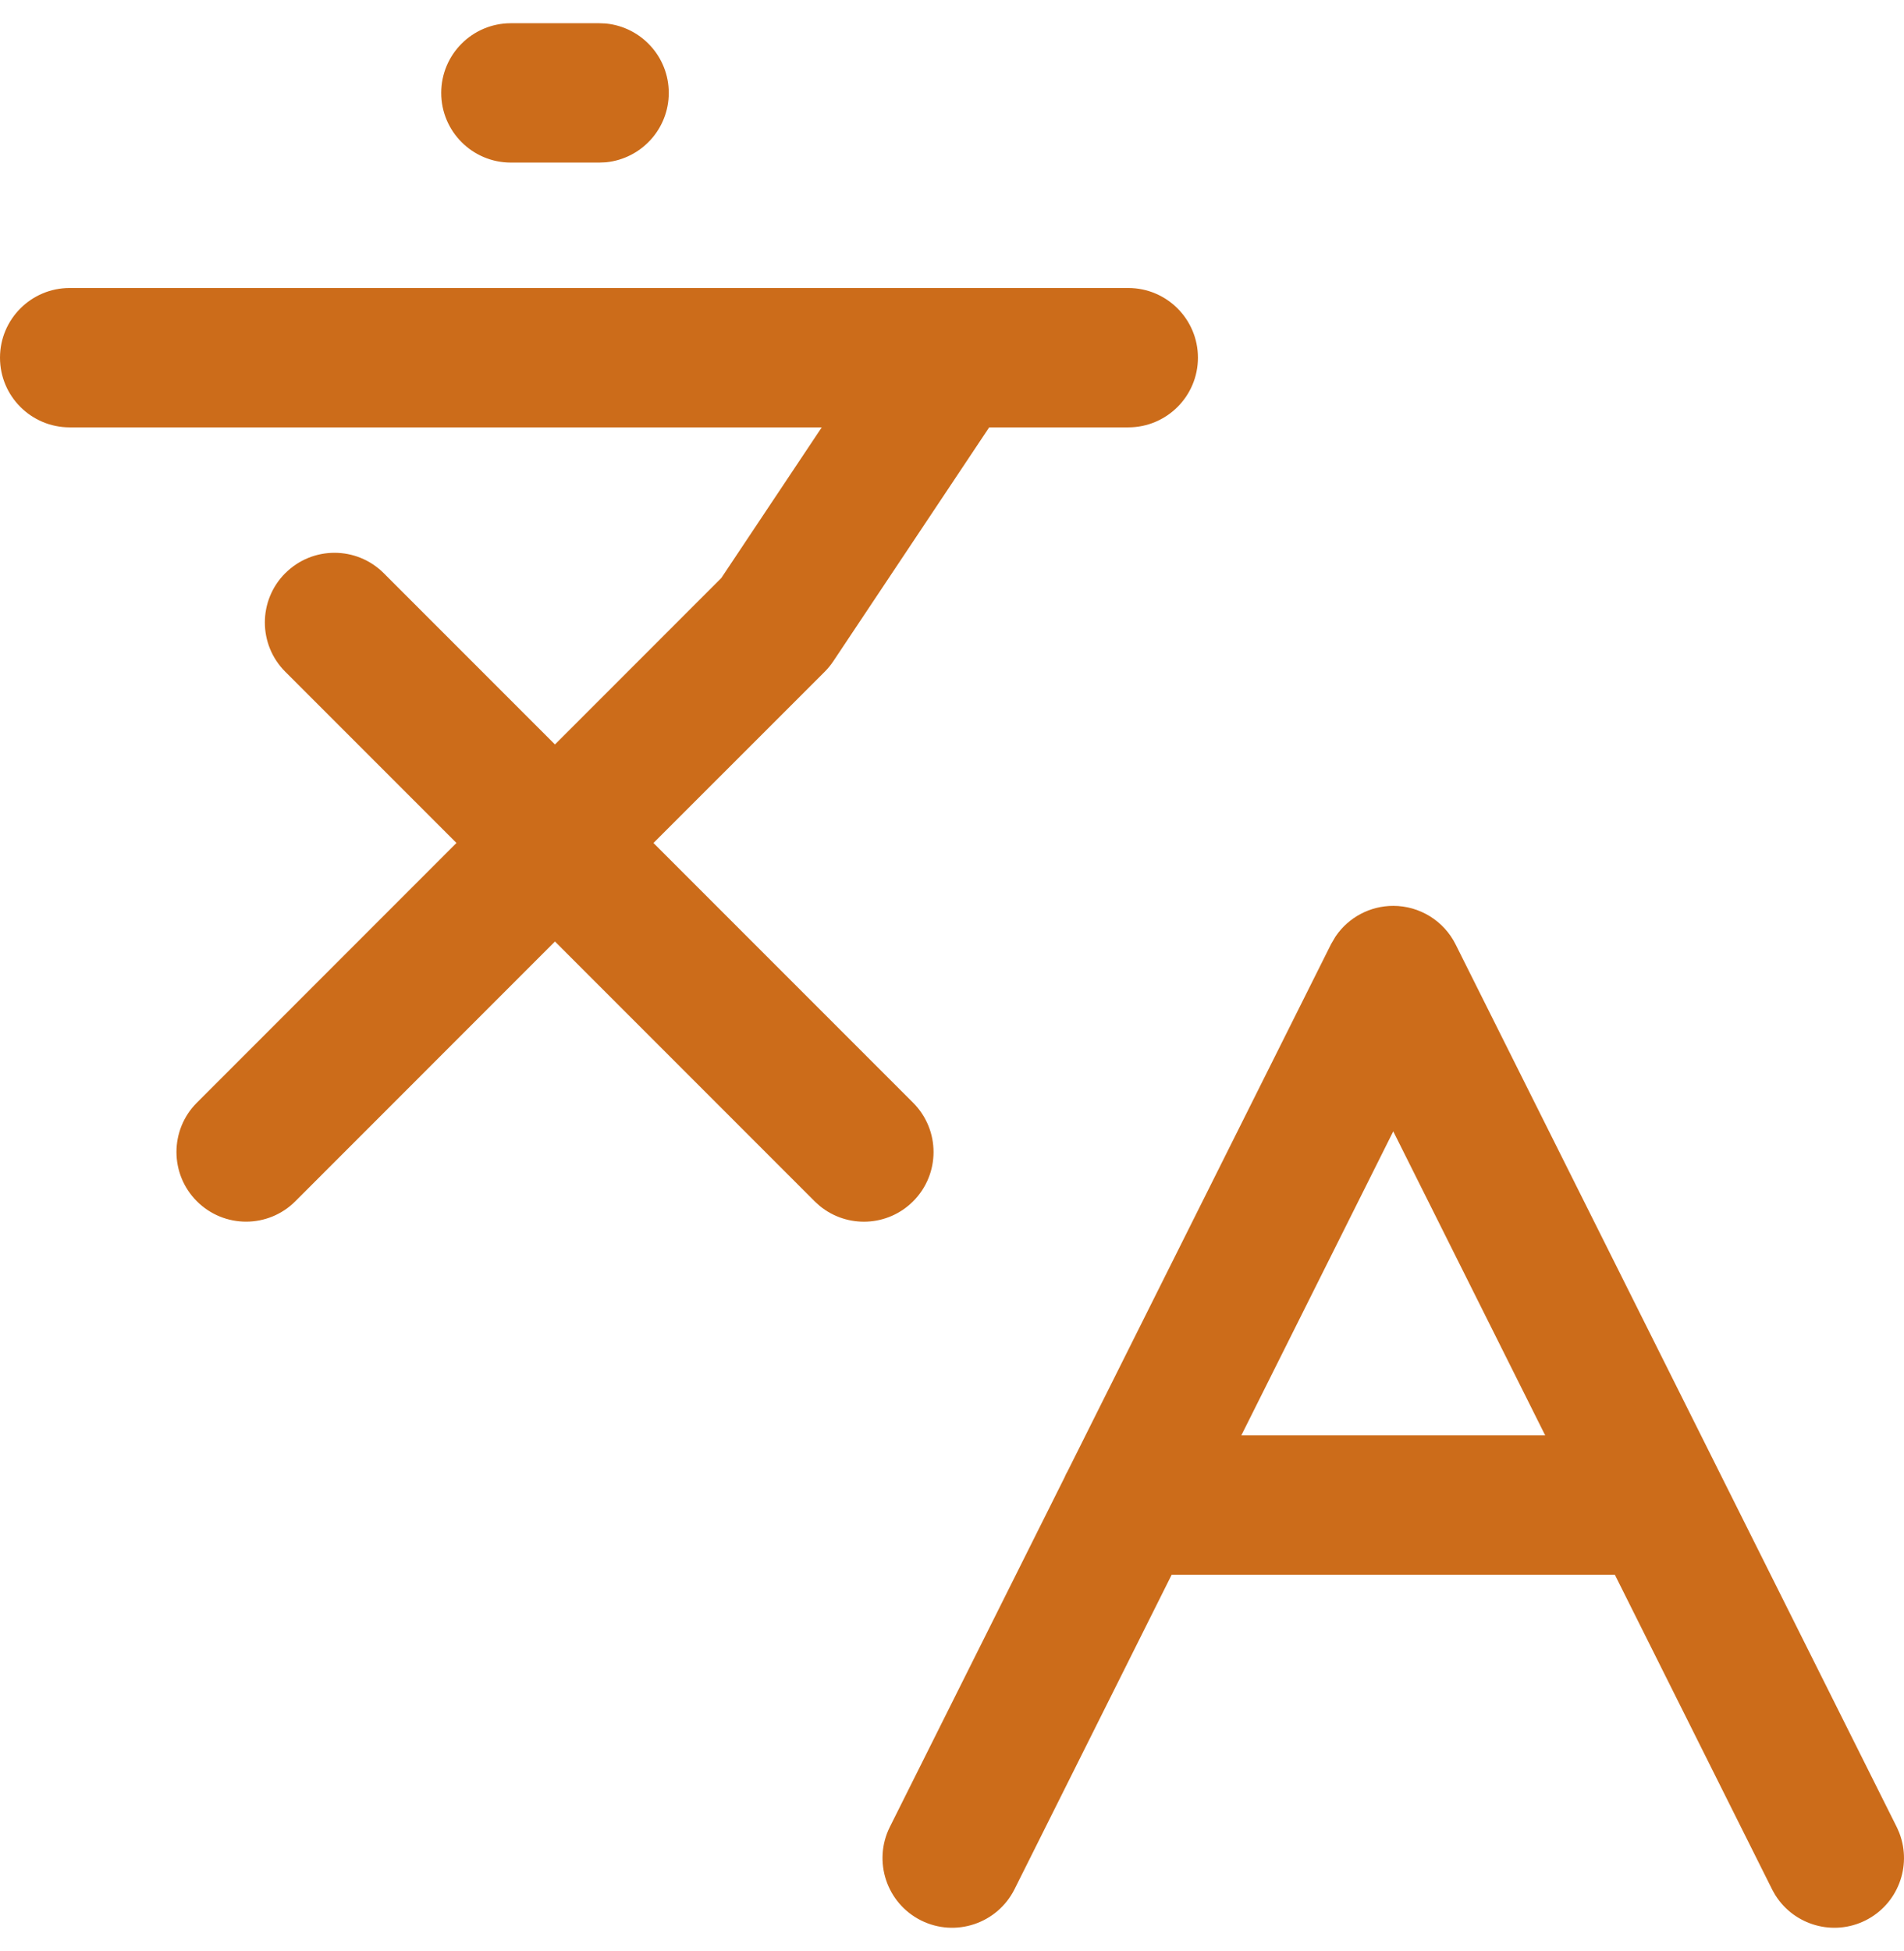 <svg width="41" height="42" viewBox="0 0 41 42" fill="none" xmlns="http://www.w3.org/2000/svg">
<path d="M30.002 20.001C30.381 20.001 30.727 20.215 30.896 20.554L40.395 39.553L40.435 39.647C40.615 40.12 40.41 40.663 39.947 40.895C39.484 41.126 38.927 40.964 38.655 40.536L38.605 40.447L35.083 33.401H24.921L21.398 40.447C21.151 40.941 20.55 41.141 20.057 40.895C19.563 40.648 19.363 40.047 19.609 39.553L23.372 32.025C23.391 31.979 23.413 31.935 23.439 31.893L29.107 20.554L29.179 20.433C29.364 20.165 29.671 20.001 30.002 20.001ZM25.921 31.401H34.083L30.002 23.237L25.921 31.401ZM24.296 6.7C24.848 6.7 25.296 7.148 25.296 7.7C25.296 8.252 24.848 8.7 24.296 8.7H21.033L17.53 13.955C17.494 14.01 17.452 14.061 17.405 14.107L13.364 18.148L19.31 24.094C19.7 24.484 19.7 25.117 19.31 25.508C18.943 25.874 18.364 25.896 17.972 25.576L17.895 25.508L11.95 19.561L6.007 25.507C5.616 25.897 4.983 25.897 4.593 25.507C4.202 25.116 4.202 24.483 4.593 24.093L10.536 18.148L6.496 14.107C6.106 13.717 6.106 13.084 6.496 12.693C6.887 12.303 7.52 12.303 7.91 12.693L11.95 16.733L15.92 12.764L18.629 8.7H1.5C0.948 8.7 0.5 8.252 0.5 7.7C0.5 7.148 0.948 6.7 1.5 6.7H24.296ZM13.004 1.005C13.508 1.056 13.901 1.482 13.901 2C13.901 2.518 13.508 2.944 13.004 2.995L12.901 3H11.001C10.449 3 10.001 2.552 10.001 2C10.001 1.448 10.449 1 11.001 1H12.901L13.004 1.005Z" fill="#CC6C1A"/>
<path d="M30.002 20.001L30.002 19.501H30.002V20.001ZM30.896 20.554L31.344 20.33L31.344 20.33L30.896 20.554ZM40.395 39.553L40.853 39.352C40.849 39.344 40.846 39.337 40.842 39.329L40.395 39.553ZM40.435 39.647L40.903 39.469C40.9 39.462 40.897 39.454 40.894 39.446L40.435 39.647ZM39.947 40.895L40.171 41.342L40.171 41.342L39.947 40.895ZM38.655 40.536L38.219 40.781C38.224 40.788 38.228 40.796 38.233 40.804L38.655 40.536ZM38.605 40.447L38.158 40.671C38.162 40.678 38.165 40.685 38.169 40.692L38.605 40.447ZM35.083 33.401L35.53 33.178C35.446 33.008 35.272 32.901 35.083 32.901V33.401ZM24.921 33.401V32.901C24.732 32.901 24.558 33.008 24.474 33.178L24.921 33.401ZM21.398 40.447L21.846 40.671L21.846 40.671L21.398 40.447ZM20.057 40.895L19.833 41.342L19.833 41.342L20.057 40.895ZM19.609 39.553L19.162 39.329L19.162 39.329L19.609 39.553ZM23.372 32.025L23.819 32.249C23.825 32.237 23.83 32.226 23.835 32.214L23.372 32.025ZM23.439 31.893L23.869 32.148C23.875 32.137 23.88 32.127 23.886 32.116L23.439 31.893ZM29.107 20.554L28.677 20.3C28.671 20.31 28.665 20.32 28.66 20.33L29.107 20.554ZM29.179 20.433L28.767 20.149C28.76 20.159 28.754 20.169 28.748 20.179L29.179 20.433ZM25.921 31.401L25.474 31.178C25.396 31.333 25.404 31.517 25.496 31.664C25.587 31.812 25.748 31.901 25.921 31.901V31.401ZM34.083 31.401V31.901C34.256 31.901 34.417 31.812 34.508 31.664C34.599 31.517 34.608 31.333 34.53 31.178L34.083 31.401ZM30.002 23.237L30.449 23.014C30.364 22.844 30.191 22.737 30.002 22.737C29.812 22.737 29.639 22.844 29.555 23.014L30.002 23.237ZM25.296 7.7H25.796V7.7L25.296 7.7ZM21.033 8.7V8.2C20.866 8.2 20.71 8.284 20.617 8.423L21.033 8.7ZM17.53 13.955L17.946 14.232L17.946 14.232L17.53 13.955ZM17.405 14.107L17.759 14.461L17.759 14.461L17.405 14.107ZM13.364 18.148L13.011 17.794C12.917 17.888 12.864 18.015 12.864 18.147C12.864 18.28 12.917 18.407 13.011 18.501L13.364 18.148ZM19.31 24.094L18.956 24.447L18.956 24.447L19.31 24.094ZM19.31 25.508L19.663 25.861L19.663 25.861L19.31 25.508ZM17.972 25.576L17.638 25.948C17.644 25.953 17.65 25.959 17.656 25.964L17.972 25.576ZM17.895 25.508L17.542 25.861C17.548 25.868 17.555 25.874 17.562 25.88L17.895 25.508ZM11.95 19.561L12.304 19.208C12.21 19.114 12.083 19.061 11.95 19.061C11.818 19.061 11.69 19.114 11.597 19.208L11.95 19.561ZM6.007 25.507L6.36 25.86L6.36 25.86L6.007 25.507ZM4.593 25.507L4.239 25.86L4.239 25.86L4.593 25.507ZM4.593 24.093L4.946 24.446L4.946 24.446L4.593 24.093ZM10.536 18.148L10.89 18.501C11.085 18.306 11.085 17.989 10.89 17.794L10.536 18.148ZM6.496 14.107L6.143 14.461L6.143 14.461L6.496 14.107ZM6.496 12.693L6.143 12.34L6.142 12.34L6.496 12.693ZM7.91 12.693L8.264 12.34L8.264 12.34L7.91 12.693ZM11.95 16.733L11.597 17.087C11.792 17.282 12.108 17.282 12.304 17.087L11.95 16.733ZM15.92 12.764L16.273 13.117C16.297 13.094 16.318 13.068 16.336 13.041L15.92 12.764ZM18.629 8.7L19.045 8.978C19.147 8.824 19.157 8.627 19.07 8.464C18.983 8.302 18.813 8.2 18.629 8.2V8.7ZM1.5 8.7L1.5 9.2H1.5V8.7ZM0.5 7.7L0 7.7V7.7H0.5ZM1.5 6.7V6.2H1.5L1.5 6.7ZM13.004 1.005L13.055 0.507C13.046 0.507 13.037 0.506 13.028 0.505L13.004 1.005ZM13.901 2H14.401V2L13.901 2ZM13.004 2.995L13.028 3.495C13.037 3.494 13.046 3.493 13.055 3.493L13.004 2.995ZM12.901 3V3.5C12.909 3.5 12.917 3.5 12.925 3.499L12.901 3ZM10.001 2L9.501 2V2H10.001ZM12.901 1L12.925 0.501C12.917 0.5 12.909 0.5 12.901 0.5V1ZM30.002 20.001L30.002 20.501C30.191 20.501 30.365 20.608 30.449 20.777L30.896 20.554L31.344 20.33C31.09 19.822 30.57 19.501 30.002 19.501L30.002 20.001ZM30.896 20.554L30.449 20.777L39.947 39.776L40.395 39.553L40.842 39.329L31.344 20.33L30.896 20.554ZM40.395 39.553L39.937 39.753L39.977 39.847L40.435 39.647L40.894 39.446L40.853 39.352L40.395 39.553ZM40.435 39.647L39.968 39.824C40.058 40.06 39.955 40.332 39.724 40.447L39.947 40.895L40.171 41.342C40.866 40.994 41.172 40.18 40.903 39.469L40.435 39.647ZM39.947 40.895L39.724 40.447C39.492 40.563 39.213 40.482 39.078 40.269L38.655 40.536L38.233 40.804C38.64 41.446 39.476 41.689 40.171 41.342L39.947 40.895ZM38.655 40.536L39.091 40.292L39.042 40.203L38.605 40.447L38.169 40.692L38.219 40.781L38.655 40.536ZM38.605 40.447L39.053 40.224L35.53 33.178L35.083 33.401L34.636 33.625L38.158 40.671L38.605 40.447ZM35.083 33.401V32.901H24.921V33.401V33.901H35.083V33.401ZM24.921 33.401L24.474 33.178L20.951 40.224L21.398 40.447L21.846 40.671L25.368 33.625L24.921 33.401ZM21.398 40.447L20.951 40.224C20.828 40.47 20.527 40.571 20.28 40.447L20.057 40.895L19.833 41.342C20.574 41.712 21.475 41.411 21.846 40.671L21.398 40.447ZM20.057 40.895L20.28 40.447C20.034 40.324 19.933 40.023 20.057 39.776L19.609 39.553L19.162 39.329C18.792 40.07 19.092 40.971 19.833 41.342L20.057 40.895ZM19.609 39.553L20.057 39.776L23.819 32.249L23.372 32.025L22.925 31.802L19.162 39.329L19.609 39.553ZM23.372 32.025L23.835 32.214C23.843 32.193 23.854 32.172 23.869 32.148L23.439 31.893L23.008 31.638C22.972 31.699 22.938 31.765 22.909 31.837L23.372 32.025ZM23.439 31.893L23.886 32.116L29.555 20.777L29.107 20.554L28.66 20.33L22.991 31.669L23.439 31.893ZM29.107 20.554L29.538 20.807L29.61 20.686L29.179 20.433L28.748 20.179L28.677 20.3L29.107 20.554ZM29.179 20.433L29.59 20.717C29.683 20.583 29.836 20.501 30.002 20.501V20.001V19.501C29.505 19.501 29.045 19.746 28.767 20.149L29.179 20.433ZM25.921 31.401V31.901H34.083V31.401V30.901H25.921V31.401ZM34.083 31.401L34.53 31.178L30.449 23.014L30.002 23.237L29.555 23.461L33.636 31.625L34.083 31.401ZM30.002 23.237L29.555 23.014L25.474 31.178L25.921 31.401L26.368 31.625L30.449 23.461L30.002 23.237ZM24.296 6.7V7.2C24.572 7.2 24.796 7.424 24.796 7.7L25.296 7.7L25.796 7.7C25.796 6.872 25.124 6.2 24.296 6.2V6.7ZM25.296 7.7H24.796C24.796 7.976 24.572 8.2 24.296 8.2V8.7V9.2C25.124 9.2 25.796 8.529 25.796 7.7H25.296ZM24.296 8.7V8.2H21.033V8.7V9.2H24.296V8.7ZM21.033 8.7L20.617 8.423L17.114 13.678L17.53 13.955L17.946 14.232L21.449 8.978L21.033 8.7ZM17.53 13.955L17.114 13.678C17.096 13.704 17.075 13.73 17.052 13.754L17.405 14.107L17.759 14.461C17.828 14.392 17.891 14.315 17.946 14.232L17.53 13.955ZM17.405 14.107L17.052 13.754L13.011 17.794L13.364 18.148L13.718 18.501L17.759 14.461L17.405 14.107ZM13.364 18.148L13.011 18.501L18.956 24.447L19.31 24.094L19.663 23.74L13.718 17.794L13.364 18.148ZM19.31 24.094L18.956 24.447C19.151 24.642 19.151 24.959 18.956 25.154L19.31 25.508L19.663 25.861C20.249 25.276 20.249 24.326 19.663 23.74L19.31 24.094ZM19.31 25.508L18.956 25.154C18.773 25.337 18.484 25.349 18.288 25.189L17.972 25.576L17.656 25.964C18.245 26.444 19.114 26.411 19.663 25.861L19.31 25.508ZM17.972 25.576L18.306 25.204L18.23 25.136L17.895 25.508L17.562 25.88L17.638 25.948L17.972 25.576ZM17.895 25.508L18.249 25.154L12.304 19.208L11.95 19.561L11.597 19.915L17.542 25.861L17.895 25.508ZM11.95 19.561L11.597 19.208L5.653 25.153L6.007 25.507L6.36 25.86L12.304 19.915L11.95 19.561ZM6.007 25.507L5.653 25.153C5.458 25.348 5.142 25.349 4.946 25.153L4.593 25.507L4.239 25.86C4.825 26.446 5.775 26.446 6.36 25.86L6.007 25.507ZM4.593 25.507L4.946 25.153C4.751 24.958 4.751 24.642 4.946 24.446L4.593 24.093L4.239 23.739C3.653 24.325 3.654 25.275 4.239 25.86L4.593 25.507ZM4.593 24.093L4.946 24.446L10.89 18.501L10.536 18.148L10.182 17.794L4.239 23.739L4.593 24.093ZM10.536 18.148L10.89 17.794L6.85 13.754L6.496 14.107L6.143 14.461L10.183 18.501L10.536 18.148ZM6.496 14.107L6.85 13.754C6.654 13.559 6.654 13.242 6.85 13.047L6.496 12.693L6.142 12.34C5.557 12.926 5.557 13.875 6.143 14.461L6.496 14.107ZM6.496 12.693L6.85 13.047C7.045 12.852 7.361 12.852 7.557 13.047L7.91 12.693L8.264 12.34C7.678 11.754 6.728 11.754 6.143 12.34L6.496 12.693ZM7.91 12.693L7.557 13.047L11.597 17.087L11.95 16.733L12.304 16.38L8.264 12.34L7.91 12.693ZM11.95 16.733L12.304 17.087L16.273 13.117L15.92 12.764L15.566 12.41L11.597 16.38L11.95 16.733ZM15.92 12.764L16.336 13.041L19.045 8.978L18.629 8.7L18.213 8.423L15.504 12.486L15.92 12.764ZM18.629 8.7V8.2H1.5V8.7V9.2H18.629V8.7ZM1.5 8.7L1.5 8.2C1.224 8.2 1 7.976 1 7.7H0.5H0C0 8.529 0.672 9.2 1.5 9.2L1.5 8.7ZM0.5 7.7L1 7.7C1 7.424 1.224 7.2 1.5 7.2L1.5 6.7L1.5 6.2C0.672 6.2 0 6.872 0 7.7L0.5 7.7ZM1.5 6.7V7.2H24.296V6.7V6.2H1.5V6.7ZM13.004 1.005L12.953 1.502C13.204 1.528 13.401 1.741 13.401 2L13.901 2L14.401 2C14.401 1.223 13.811 0.585 13.055 0.507L13.004 1.005ZM13.901 2H13.401C13.401 2.259 13.205 2.472 12.953 2.498L13.004 2.995L13.055 3.493C13.811 3.415 14.401 2.777 14.401 2H13.901ZM13.004 2.995L12.98 2.496L12.878 2.501L12.901 3L12.925 3.499L13.028 3.495L13.004 2.995ZM12.901 3V2.5H11.001V3V3.5H12.901V3ZM11.001 3V2.5C10.725 2.5 10.501 2.276 10.501 2H10.001H9.501C9.501 2.828 10.172 3.5 11.001 3.5V3ZM10.001 2L10.501 2C10.501 1.724 10.725 1.5 11.001 1.5V1V0.5C10.172 0.5 9.501 1.172 9.501 2L10.001 2ZM11.001 1V1.5H12.901V1V0.5H11.001V1ZM12.901 1L12.878 1.499L12.98 1.504L13.004 1.005L13.028 0.505L12.925 0.501L12.901 1Z" fill="#CC6C1A"/>
</svg>
